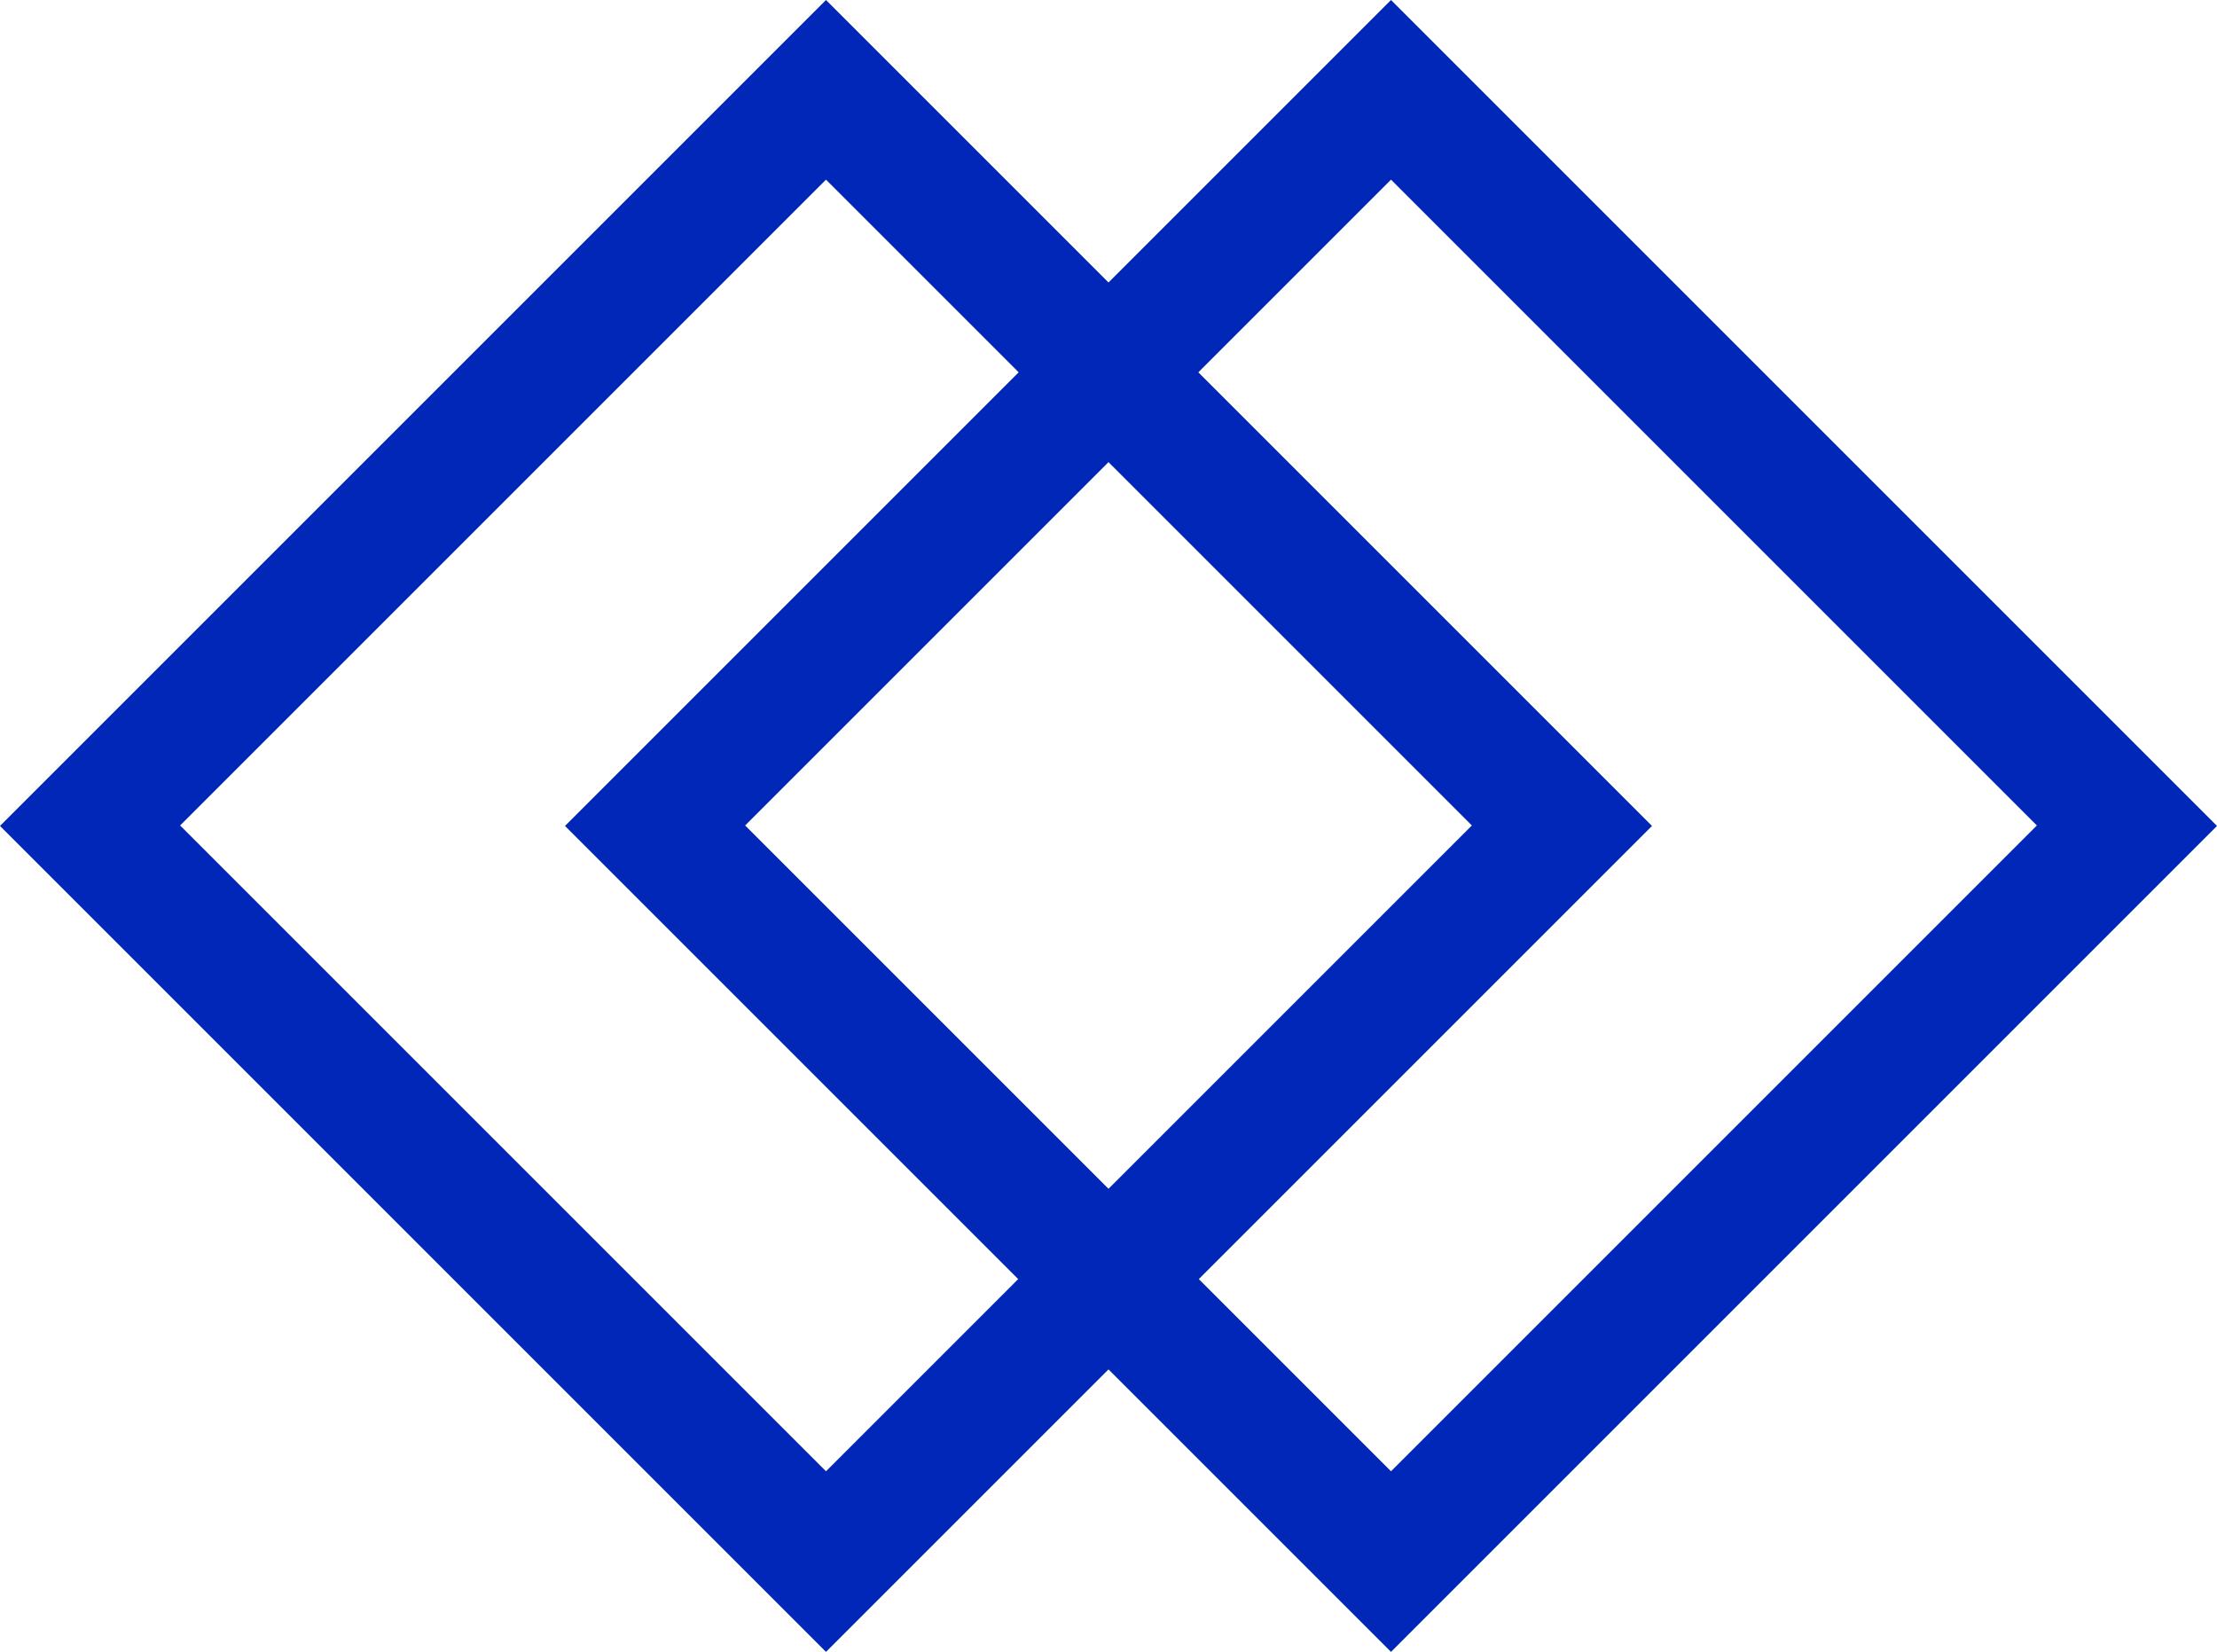 <?xml version="1.0" encoding="UTF-8"?> <svg xmlns="http://www.w3.org/2000/svg" viewBox="0 0 92.68 69.06"><defs><style>.cls-1{fill:#0027b7;}</style></defs><g id="Слой_2" data-name="Слой 2"><g id="Слой_1-2" data-name="Слой 1"><path class="cls-1" d="M58.15,7.51l27,27-27,27-27-27,27-27m0-7.51L23.62,34.53,58.15,69.06,92.68,34.53,58.15,0Z"></path><path class="cls-1" d="M34.53,7.51l27,27-27,27-27-27,27-27m0-7.51L0,34.53,34.53,69.06,69.06,34.53,34.53,0Z"></path></g></g></svg> 